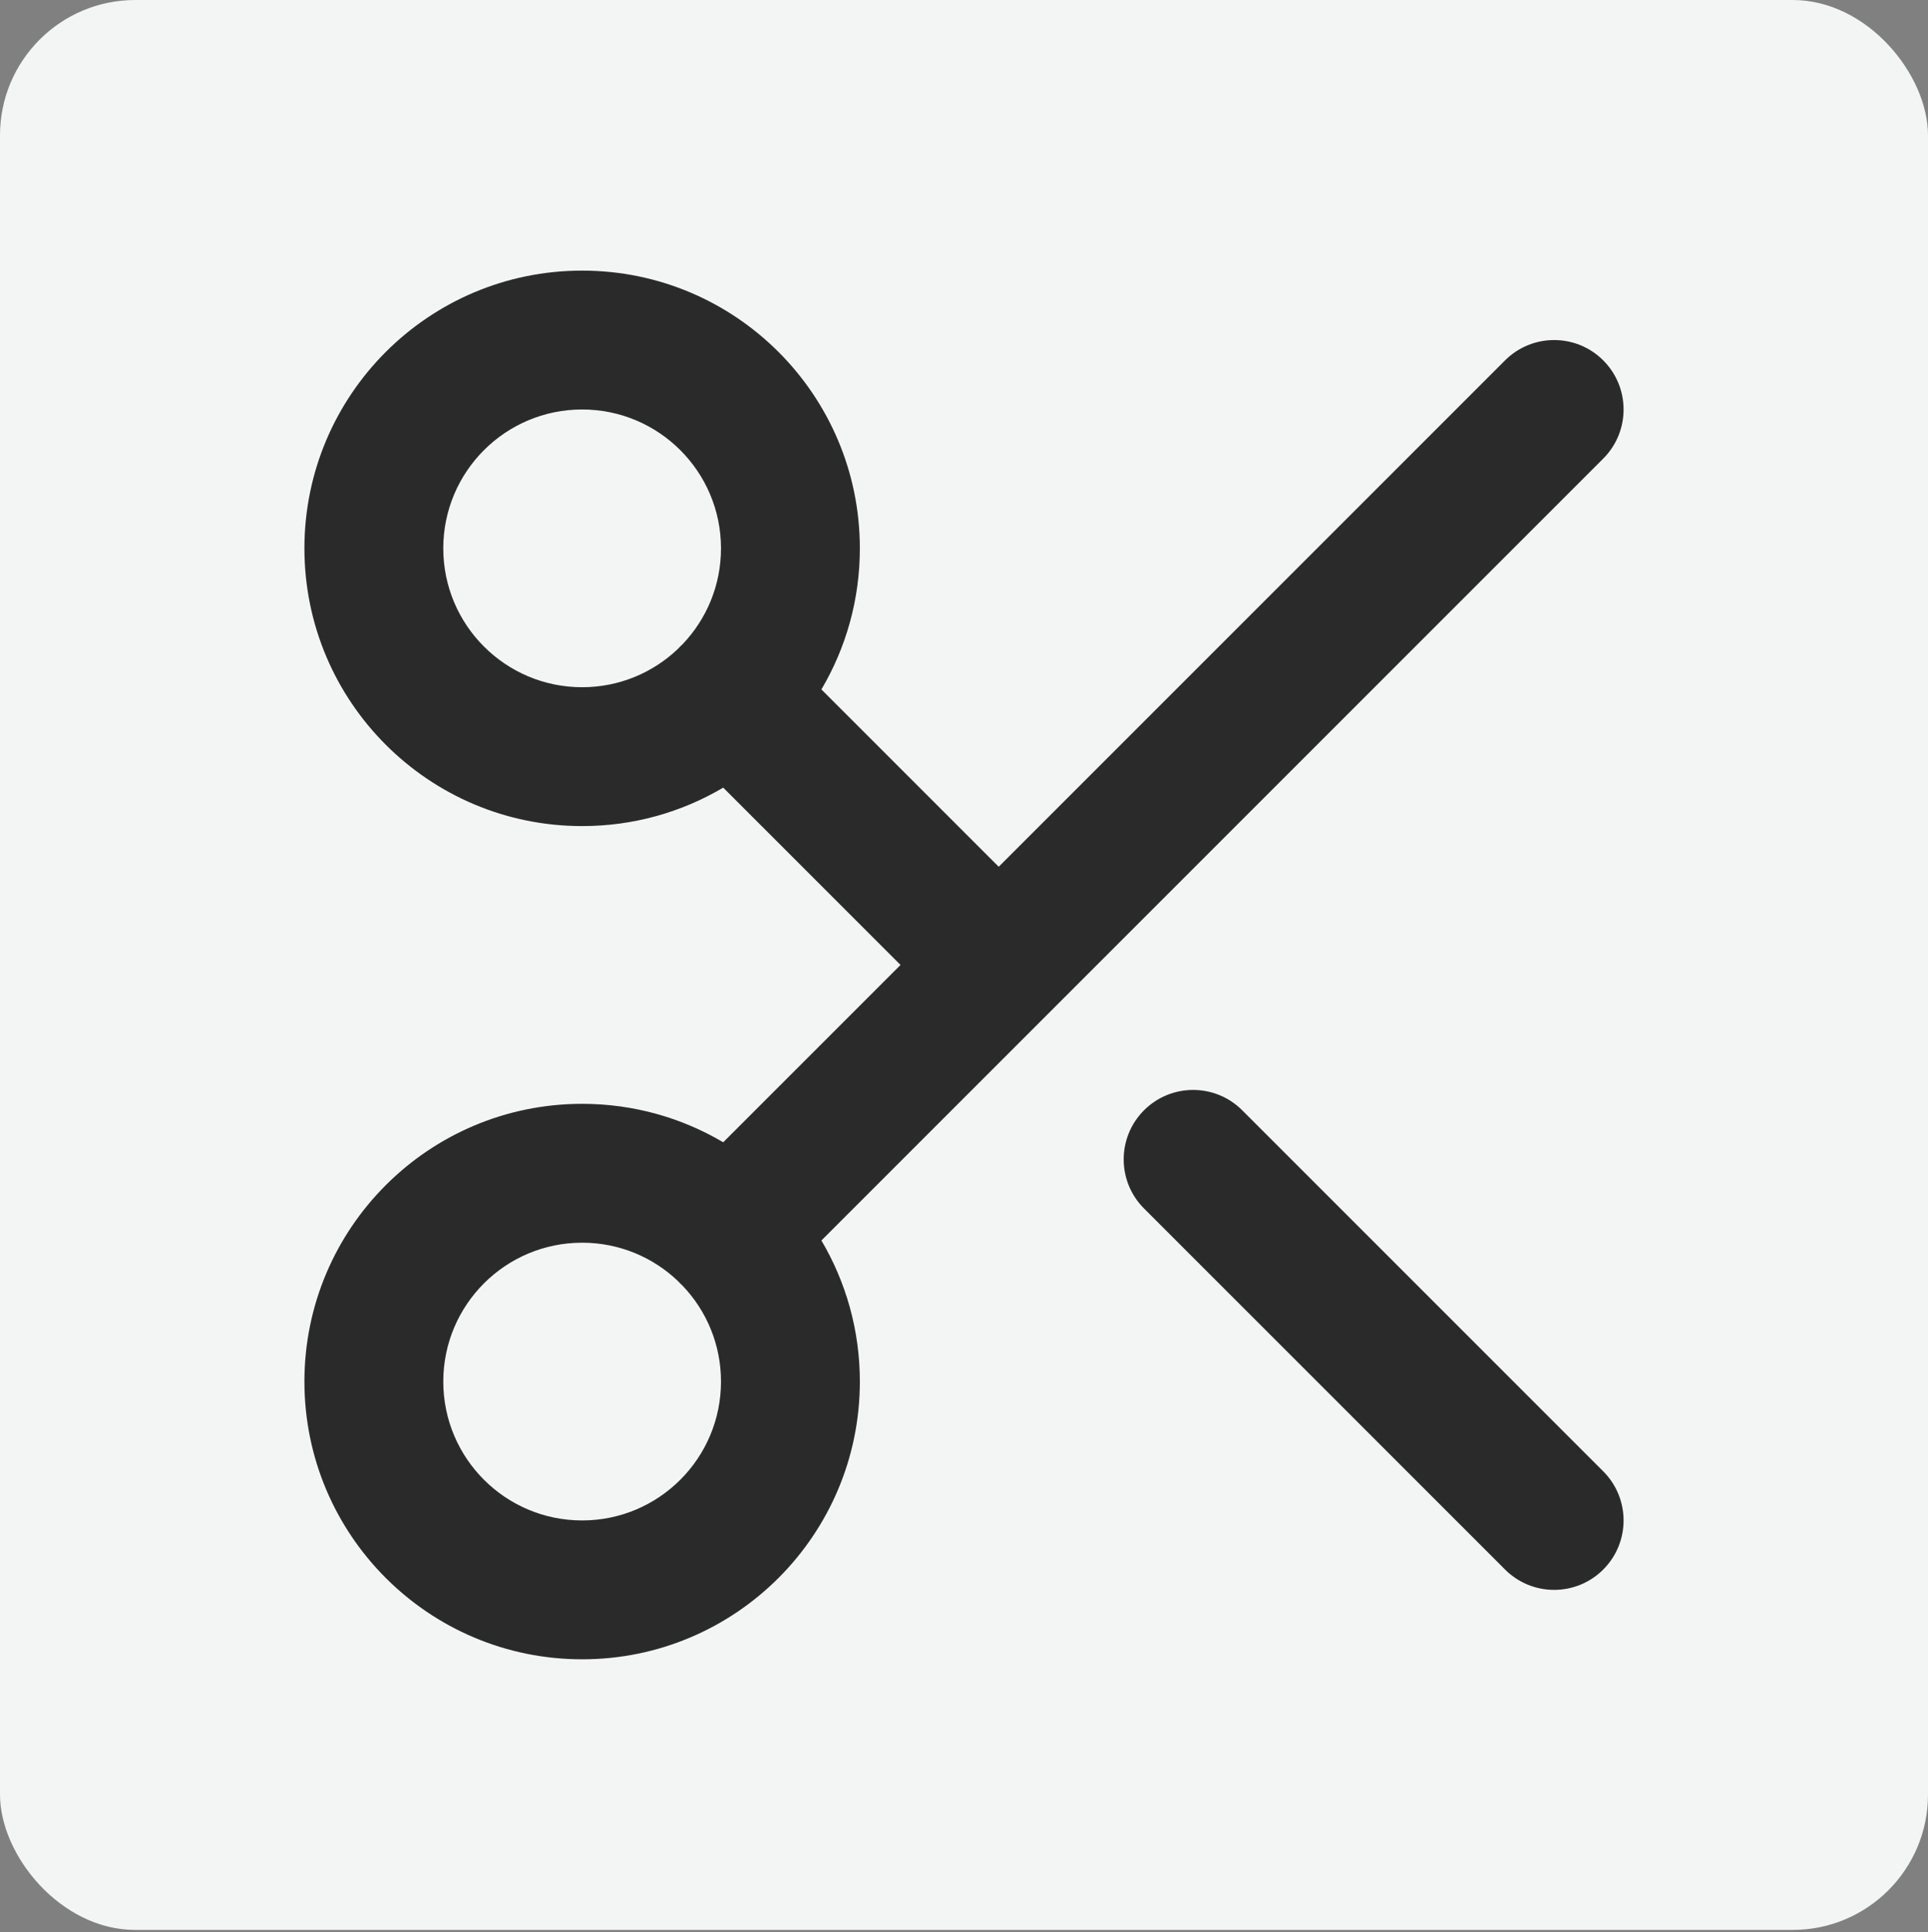 <svg width="456" height="457" viewBox="0 0 456 457" fill="none" xmlns="http://www.w3.org/2000/svg">
<rect x="0" y="0" width="456" height="457" fill="#808080" stroke="none"/>
<rect width="456" height="456.421" rx="32" fill="#F2F5F3"/>
<path fill-rule="evenodd" clip-rule="evenodd" d="M137.684 96.842C119.546 96.842 104.842 111.546 104.842 129.684C104.842 147.822 119.546 162.526 137.684 162.526C146.457 162.526 154.426 159.087 160.316 153.483C160.5 153.28 160.69 153.081 160.885 152.885C161.081 152.69 161.28 152.5 161.483 152.316C167.087 146.426 170.526 138.457 170.526 129.684C170.526 111.546 155.822 96.842 137.684 96.842ZM194.274 163.051C200.053 153.272 203.368 141.865 203.368 129.684C203.368 93.408 173.961 64 137.684 64C101.408 64 72 93.408 72 129.684C72 165.961 101.408 195.368 137.684 195.368C149.865 195.368 161.272 192.053 171.051 186.274L212.988 228.211L171.051 270.147C161.272 264.369 149.865 261.053 137.684 261.053C101.408 261.053 72 290.46 72 326.737C72 363.013 101.408 392.421 137.684 392.421C173.961 392.421 203.368 363.013 203.368 326.737C203.368 314.556 200.053 303.149 194.274 293.37L379.19 108.454C385.603 102.041 385.603 91.644 379.19 85.231C372.778 78.818 362.38 78.818 355.967 85.231L236.211 204.988L194.274 163.051ZM160.316 302.938C160.5 303.141 160.69 303.34 160.885 303.536C161.081 303.731 161.28 303.921 161.483 304.105C167.087 309.995 170.526 317.964 170.526 326.737C170.526 344.875 155.822 359.579 137.684 359.579C119.546 359.579 104.842 344.875 104.842 326.737C104.842 308.599 119.546 293.895 137.684 293.895C146.457 293.895 154.426 297.334 160.316 302.938ZM270.578 262.578C276.991 256.165 287.388 256.165 293.801 262.578L379.19 347.967C385.603 354.38 385.603 364.778 379.19 371.19C372.778 377.603 362.38 377.603 355.967 371.19L270.578 285.801C264.165 279.388 264.165 268.991 270.578 262.578Z" fill="#2A2A2A"/>
</svg>
